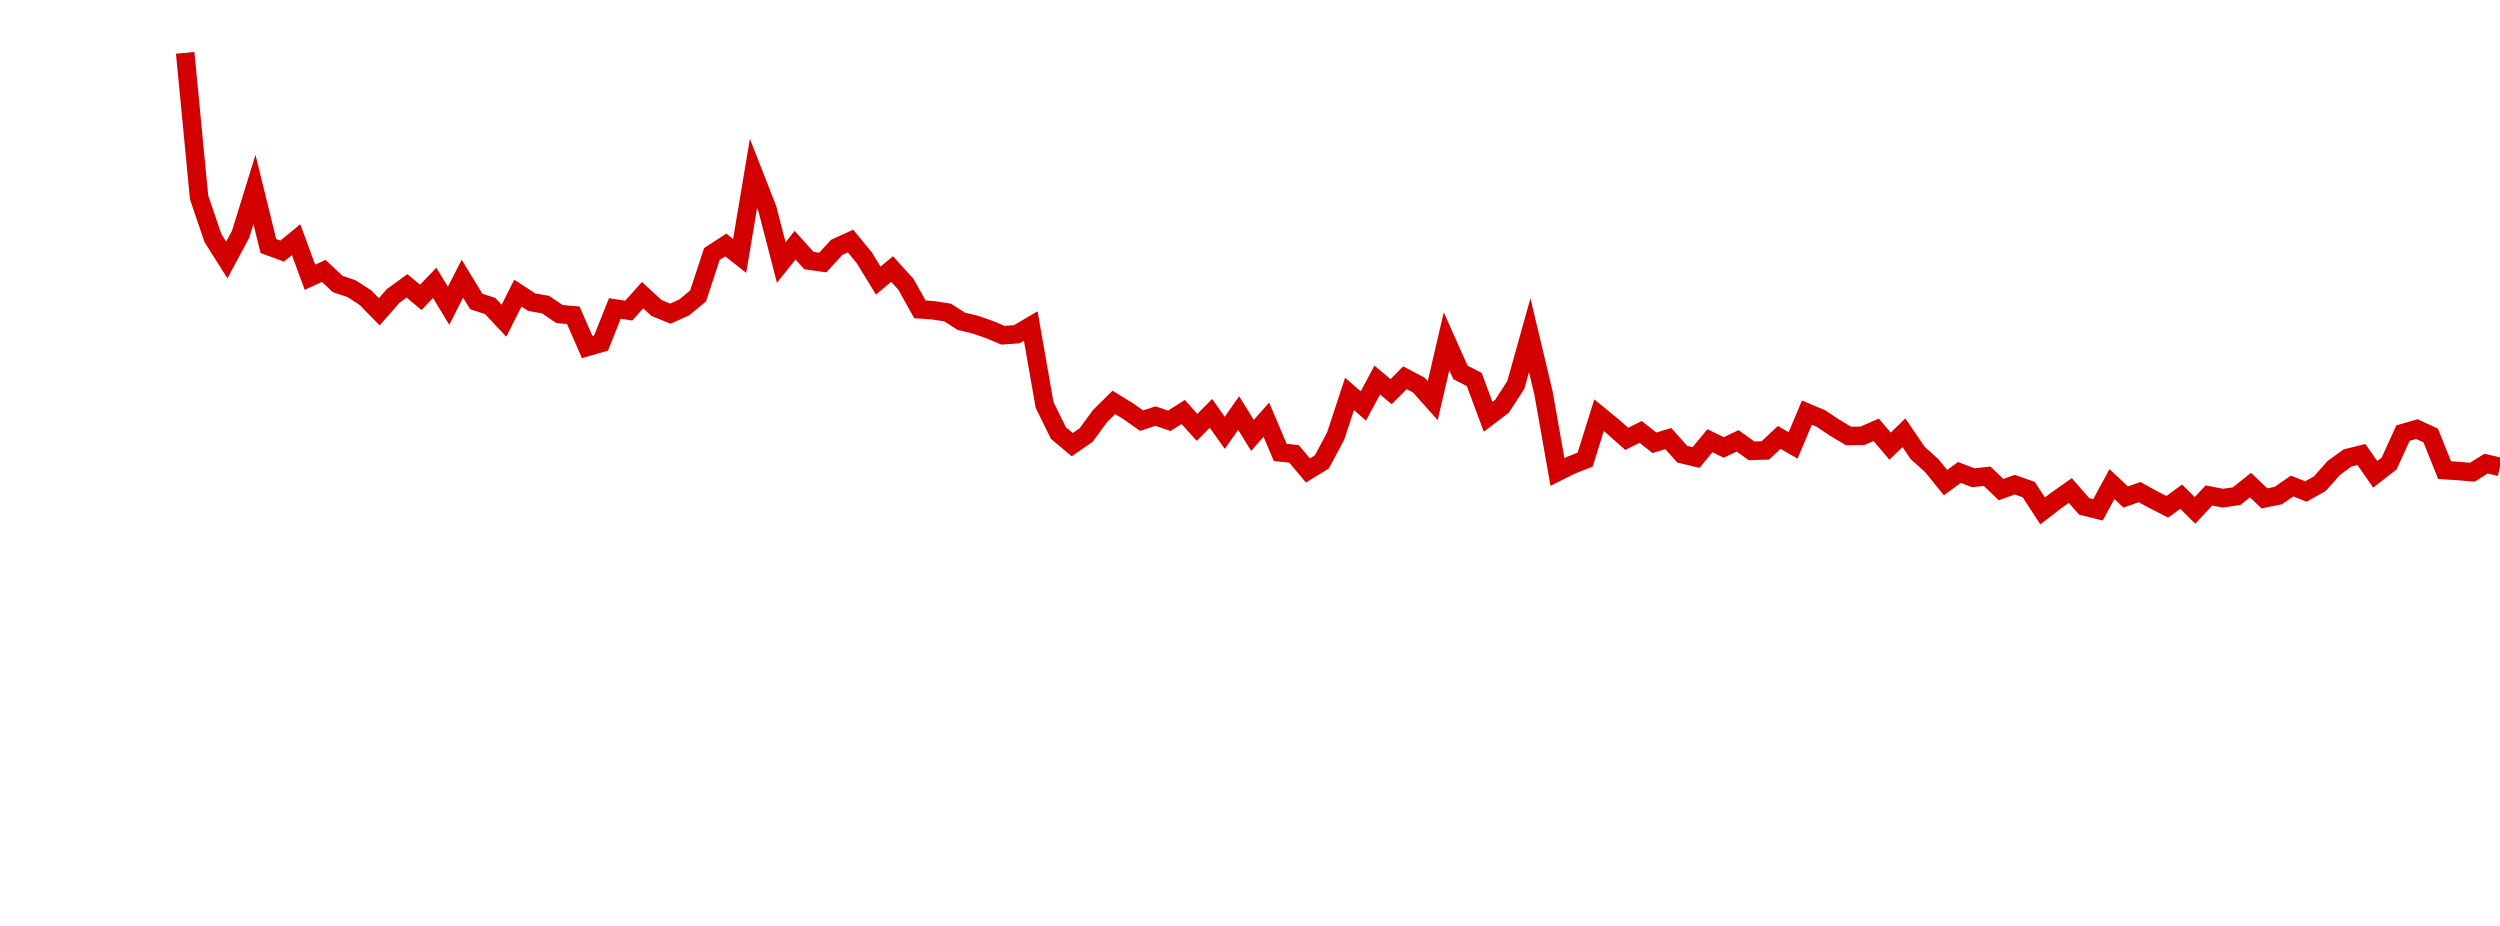 <?xml version="1.0" encoding="UTF-8"?>
<svg xmlns="http://www.w3.org/2000/svg" xmlns:xlink="http://www.w3.org/1999/xlink" width="135pt" height="50pt" viewBox="0 0 135 50" version="1.1">
<defs>
<clipPath id="2CqQLzQSvS__clip1">
  <path d="M 9.5 0 L 135 0 L 135 40.5 L 9.5 40.5 Z M 9.5 0 "/>
</clipPath>
</defs>
<g id="surface11038">
<g clip-path="url(#2CqQLzQSvS__clip1)" clip-rule="nonzero">
<path style="fill:none;stroke-width:1;stroke-linecap:butt;stroke-linejoin:miter;stroke:rgb(82.353%,0%,0%);stroke-opacity:1;stroke-miterlimit:10;" d="M 10 2.852 L 10.75 10.656 L 11.496 12.852 L 12.246 14.039 L 12.992 12.652 L 13.742 10.23 L 14.492 13.285 L 15.238 13.559 L 15.988 12.941 L 16.738 14.973 L 17.484 14.629 L 18.234 15.336 L 18.98 15.586 L 19.73 16.07 L 20.48 16.836 L 21.227 15.984 L 21.977 15.438 L 22.723 16.059 L 23.473 15.273 L 24.223 16.512 L 24.969 15.051 L 25.719 16.281 L 26.469 16.523 L 27.215 17.32 L 27.965 15.828 L 28.711 16.316 L 29.461 16.449 L 30.211 16.957 L 30.957 17.023 L 31.707 18.738 L 32.457 18.523 L 33.203 16.656 L 33.953 16.773 L 34.699 15.938 L 35.449 16.629 L 36.199 16.938 L 36.945 16.602 L 37.695 15.984 L 38.441 13.719 L 39.191 13.23 L 39.941 13.82 L 40.688 9.363 L 41.438 11.281 L 42.188 14.176 L 42.934 13.242 L 43.684 14.07 L 44.43 14.176 L 45.18 13.359 L 45.93 13.016 L 46.676 13.926 L 47.426 15.152 L 48.172 14.527 L 48.922 15.355 L 49.672 16.703 L 50.418 16.758 L 51.168 16.875 L 51.918 17.352 L 52.664 17.531 L 53.414 17.789 L 54.16 18.102 L 54.91 18.047 L 55.66 17.605 L 56.406 21.863 L 57.156 23.387 L 57.902 24.012 L 58.652 23.492 L 59.402 22.465 L 60.148 21.73 L 60.898 22.188 L 61.648 22.715 L 62.395 22.469 L 63.145 22.723 L 63.891 22.246 L 64.641 23.078 L 65.391 22.32 L 66.137 23.375 L 66.887 22.305 L 67.633 23.512 L 68.383 22.664 L 69.133 24.43 L 69.879 24.512 L 70.629 25.406 L 71.379 24.945 L 72.125 23.551 L 72.875 21.27 L 73.621 21.922 L 74.371 20.523 L 75.121 21.152 L 75.867 20.398 L 76.617 20.797 L 77.367 21.637 L 78.113 18.43 L 78.863 20.109 L 79.609 20.492 L 80.359 22.508 L 81.109 21.938 L 81.855 20.785 L 82.605 18.105 L 83.352 21.238 L 84.102 25.488 L 84.852 25.113 L 85.598 24.82 L 86.348 22.422 L 87.098 23.035 L 87.844 23.699 L 88.594 23.324 L 89.34 23.91 L 90.09 23.684 L 90.84 24.527 L 91.586 24.707 L 92.336 23.797 L 93.082 24.164 L 93.832 23.805 L 94.582 24.344 L 95.328 24.324 L 96.078 23.621 L 96.828 24.051 L 97.574 22.281 L 98.324 22.598 L 99.07 23.094 L 99.82 23.543 L 100.57 23.535 L 101.316 23.211 L 102.066 24.094 L 102.812 23.367 L 103.562 24.469 L 104.312 25.141 L 105.059 26.062 L 105.809 25.512 L 106.559 25.801 L 107.305 25.715 L 108.055 26.438 L 108.801 26.172 L 109.551 26.438 L 110.301 27.59 L 111.047 27.016 L 111.797 26.488 L 112.543 27.344 L 113.293 27.531 L 114.043 26.141 L 114.789 26.84 L 115.539 26.574 L 116.289 26.988 L 117.035 27.367 L 117.785 26.82 L 118.531 27.562 L 119.281 26.754 L 120.031 26.902 L 120.777 26.793 L 121.527 26.195 L 122.277 26.91 L 123.023 26.762 L 123.773 26.246 L 124.52 26.539 L 125.27 26.121 L 126.02 25.273 L 126.766 24.73 L 127.516 24.543 L 128.262 25.613 L 129.012 25.031 L 129.762 23.387 L 130.508 23.172 L 131.258 23.516 L 132.008 25.387 L 132.754 25.434 L 133.504 25.5 L 134.25 25.035 L 135 25.211 "/>
</g>
</g>
</svg>
